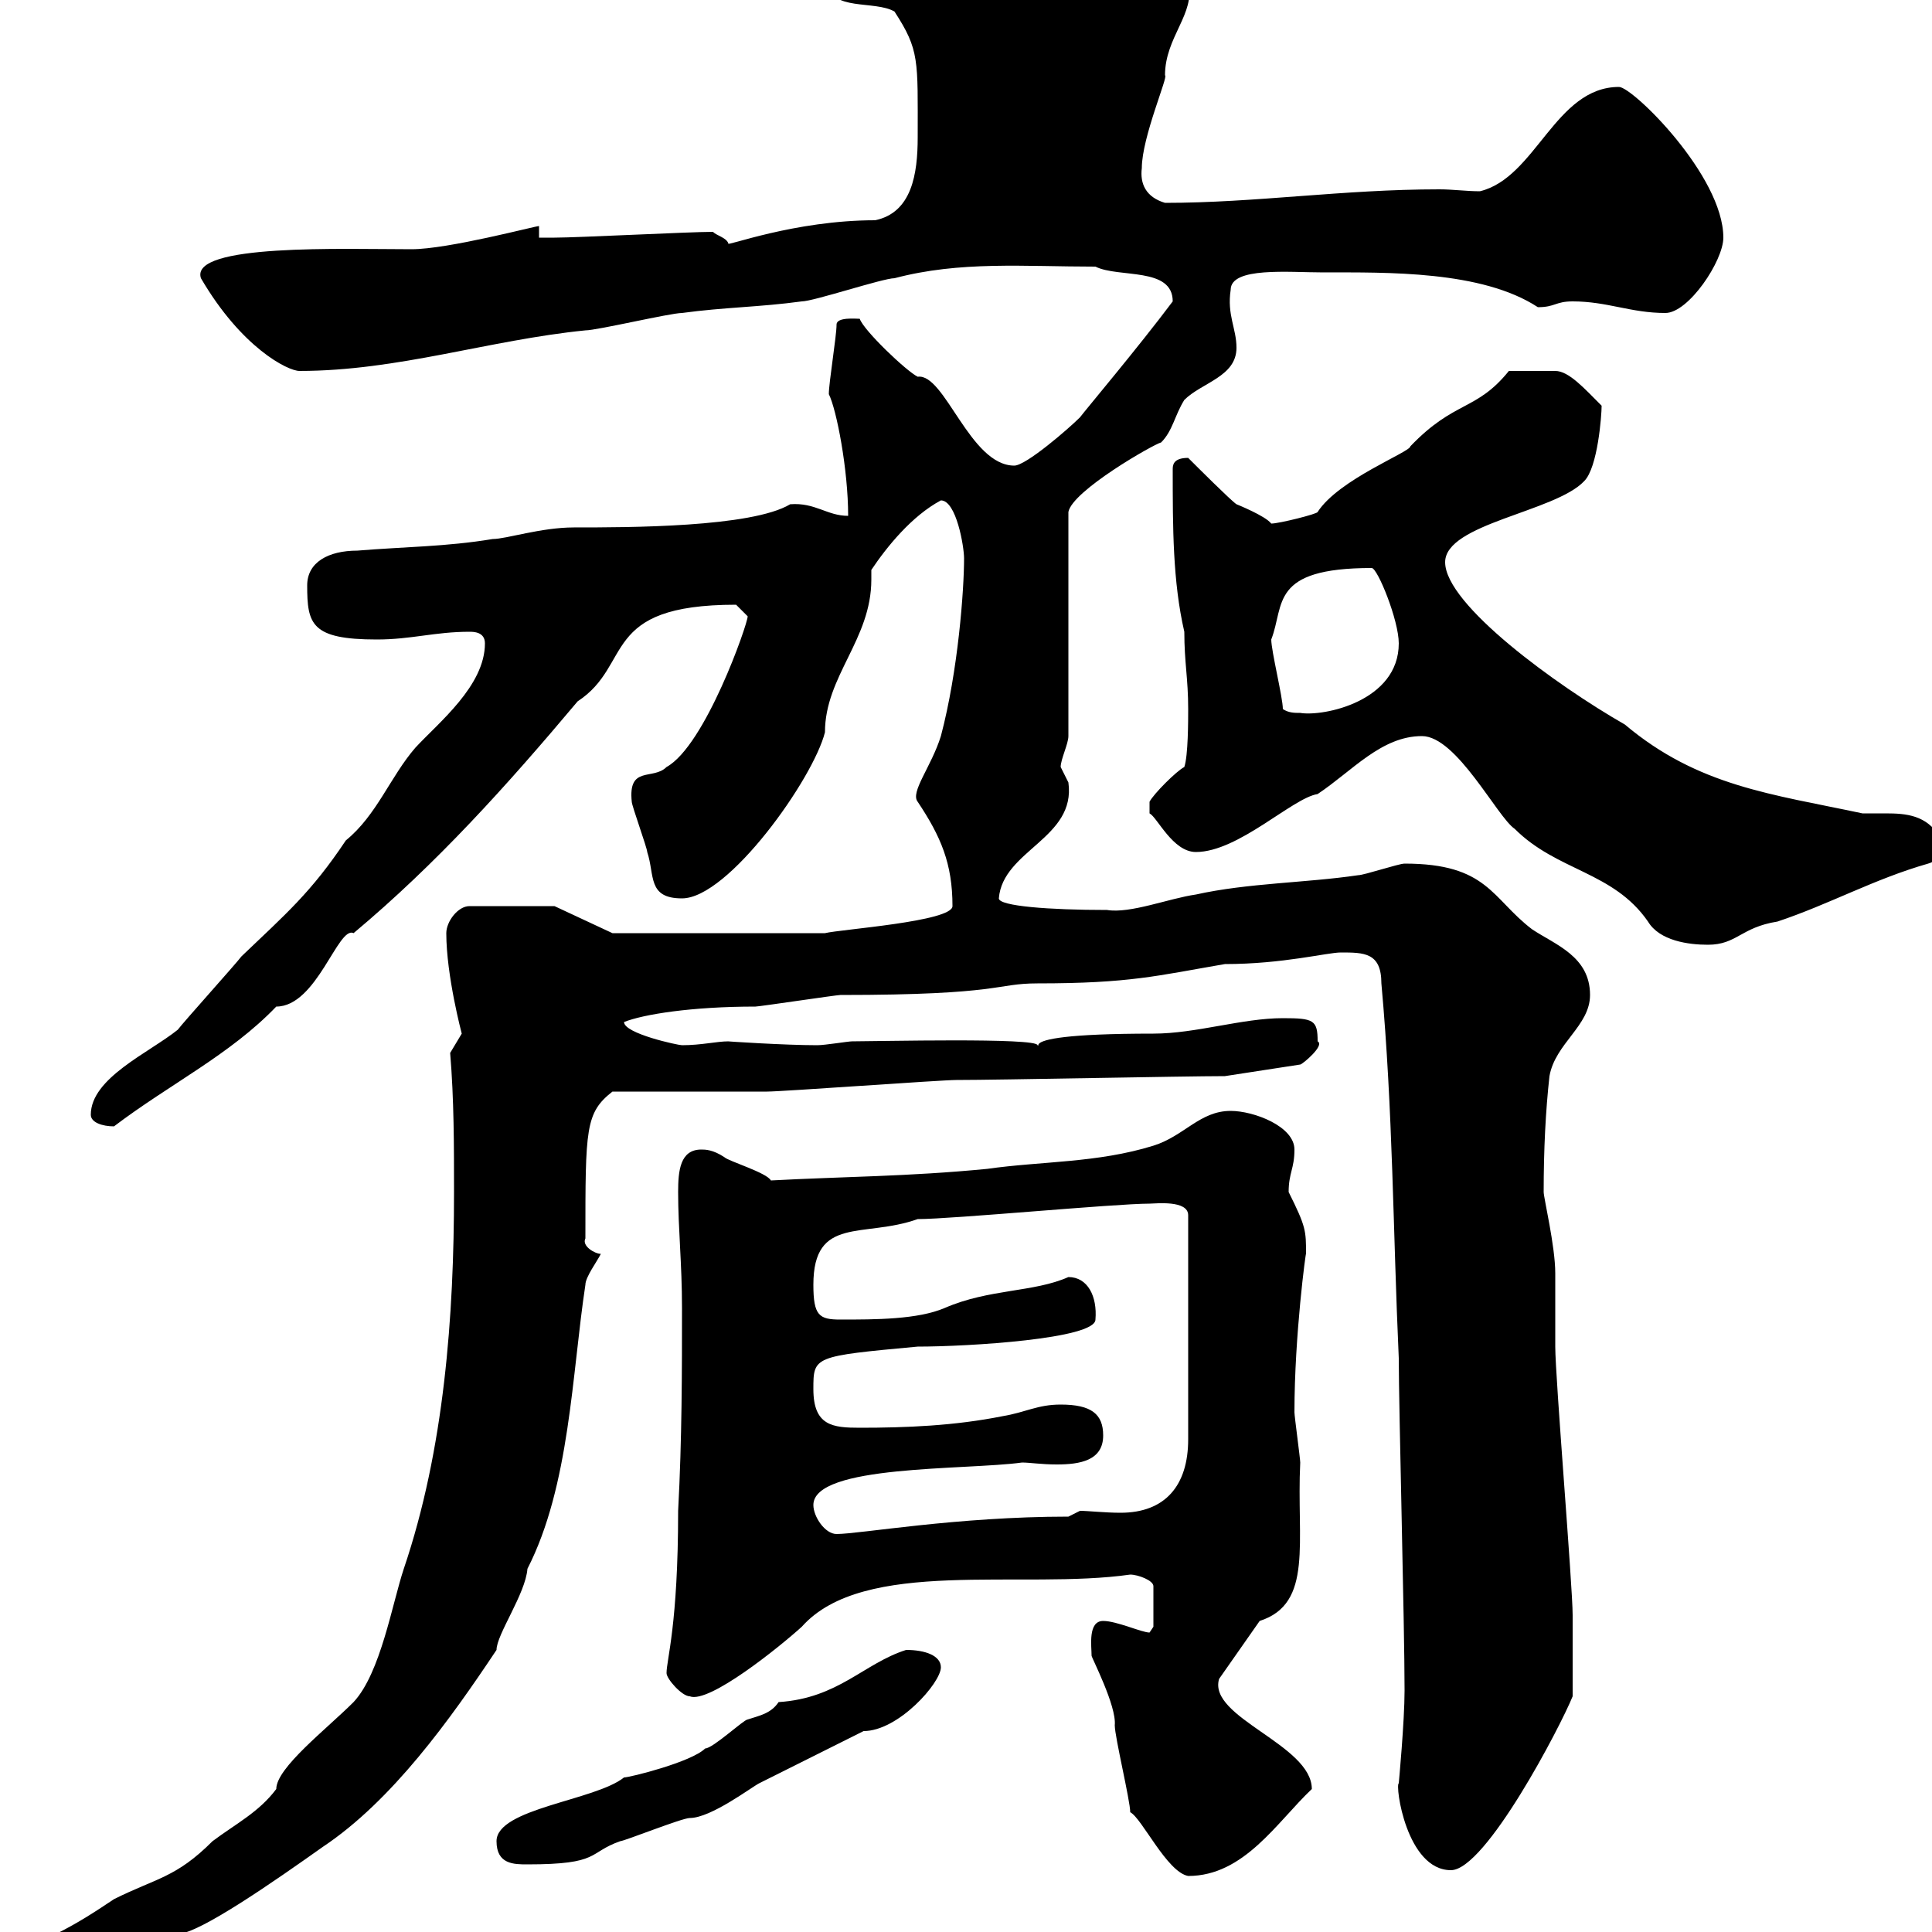 <svg xmlns="http://www.w3.org/2000/svg" xmlns:xlink="http://www.w3.org/1999/xlink" width="300" height="300"><path d="M-1.20 307.50C-1.20 312.30 3.90 312 6.90 312C14.70 308.70 27.60 300.30 27.60 300.30C30.90 300.30 42.90 291.90 50.10 286.80C60.90 279.60 69.90 267 77.10 256.20C77.10 253.80 81.60 247.50 81.90 243.60C88.50 230.70 88.80 213.30 90.90 199.50C90.90 198.30 92.70 195.90 93.30 194.70C92.40 194.70 90.30 193.50 90.90 192.30C90.90 175.20 90.90 172.80 95.10 169.50C98.70 169.50 115.50 169.50 119.10 169.50C121.50 169.50 146.10 167.70 148.50 167.70C155.10 167.70 183.90 167.10 190.20 167.10L201.90 165.30C202.20 165.30 205.80 162.30 204.60 161.70C204.60 158.40 204 158.10 199.20 158.10C192.90 158.10 185.70 160.50 179.10 160.50C151.80 160.50 165 164.10 161.10 162.30C161.10 161.10 136.20 161.70 132.30 161.70C131.70 161.70 128.10 162.30 126.90 162.30C121.80 162.30 112.80 161.70 113.10 161.70C111.30 161.70 108.90 162.30 105.90 162.30C105.30 162.30 96.90 160.50 96.90 158.70C99.90 157.50 107.40 156.30 117.30 156.30C117.90 156.30 129.90 154.50 130.50 154.50C155.70 154.50 154.50 152.70 161.10 152.70C175.50 152.70 179.70 151.50 190.20 149.70C199.20 149.70 206.10 147.90 208.20 147.90C211.80 147.90 214.50 147.90 214.50 152.70C216.30 172.50 216.30 191.10 217.20 210.90C217.20 218.70 218.10 252.30 218.10 262.50C218.10 267.30 217.20 276.90 217.20 276.90C216.60 277.20 218.40 290.40 225.30 290.40C230.70 290.40 242.40 267.90 244.20 263.40C244.20 259.20 244.20 252.90 244.20 250.80C244.20 246.30 241.50 213.90 241.50 209.10C241.50 208.50 241.50 198.30 241.50 197.70C241.50 193.50 239.70 186 239.70 185.10C239.70 178.50 240 172.50 240.60 167.10C241.50 162 246.90 159.30 246.90 154.50C246.90 148.50 241.50 146.70 237.90 144.30C231.60 139.50 231 134.10 218.10 134.10C217.20 134.10 211.80 135.90 210.90 135.90C202.80 137.10 193.80 137.10 185.70 138.90C181.50 139.50 175.50 141.90 171.90 141.30C162.90 141.30 155.10 140.70 155.10 139.50C155.70 132 167.10 130.20 165.90 121.50C165.90 121.50 164.70 119.10 164.70 119.10C164.70 117.90 165.90 115.50 165.90 114.30L165.90 79.50C166.50 76.20 179.10 69 180.30 68.70C182.10 66.90 182.40 64.50 183.90 62.10C186.60 59.40 192 58.50 192 54C192 51 190.50 48.90 191.10 45C191.10 41.40 200.10 42.30 205.50 42.30C215.40 42.30 230.10 42 238.80 47.70C241.50 47.70 241.50 46.80 244.20 46.80C249.60 46.80 253.20 48.60 258.60 48.60C262.20 48.60 267.60 40.50 267.60 36.90C267.60 27.30 253.50 13.50 251.40 13.50C241.50 13.50 238.50 27.60 229.80 29.70C227.70 29.70 225.60 29.40 223.50 29.40C208.50 29.40 195 31.50 180.90 31.50C177.90 30.60 177 28.50 177.30 26.10C177.30 21.30 181.50 11.70 180.90 11.70C180.90 5.70 185.70 2.10 184.50-2.70C184.50-5.70 171.90-9 170.10-9C161.10-9 159.90-13.50 147.90-12.60C146.70-12.60 142.50-9.90 141.30-9.90C137.70-9 128.70-9 128.70-2.70C128.70 1.80 135.90 0 138.90 1.80C142.80 7.80 142.50 9.30 142.50 21.30C142.50 27 141.60 33 135.90 34.20C123.30 34.20 112.50 38.40 113.10 37.80C112.80 36.90 111.30 36.60 110.70 36C107.10 36 89.70 36.90 86.10 36.90C86.10 36.90 83.70 36.90 83.70 36.90L83.70 35.10C83.10 35.10 69.60 38.70 63.90 38.70C53.40 38.70 29.40 37.80 31.20 43.20C37.50 54 44.70 57.60 46.50 57.60C61.80 57.60 75.90 52.80 90.90 51.30C92.70 51.30 104.10 48.60 105.90 48.60C112.50 47.70 117.90 47.70 124.50 46.80C126.30 46.80 137.10 43.20 138.90 43.20C149.10 40.50 159 41.40 170.10 41.40C173.70 43.20 182.10 41.40 182.10 46.80C176.70 54 168.60 63.60 167.70 64.80C165.90 66.60 159.30 72.30 157.50 72.30C150.60 72.30 146.70 57.90 142.50 58.50C140.70 57.60 134.10 51.30 133.50 49.50C132.90 49.50 129.90 49.20 129.90 50.40C129.90 52.20 128.70 59.40 128.70 61.20C129.90 63.60 131.70 72.90 131.70 80.10C128.40 80.10 126.60 78 122.70 78.30C116.70 81.90 97.50 81.90 89.10 81.90C84 81.90 78.60 83.70 76.50 83.70C69.30 84.90 62.70 84.90 55.50 85.50C51 85.50 47.70 87.30 47.70 90.90C47.70 96.90 48.30 99.30 58.50 99.30C63.90 99.30 67.50 98.10 72.90 98.10C73.50 98.10 75.30 98.10 75.30 99.90C75.30 106.50 68.10 112.20 64.50 116.10C60.60 120.60 58.50 126.60 53.70 130.50C48.30 138.60 44.40 141.90 37.50 148.50C36.60 149.70 28.50 158.70 27.60 159.90C23.10 163.50 14.10 167.40 14.10 173.10C14.10 174.30 15.90 174.90 17.70 174.90C26.40 168.30 35.70 163.80 42.90 156.30C49.20 156.30 52.50 143.70 54.90 144.90C67.80 134.10 78.60 122.10 89.70 108.90C98.40 103.20 93 93.90 114.30 93.90C114.30 93.90 116.10 95.70 116.10 95.70C116.10 96.90 109.50 115.80 103.50 119.10C101.40 121.20 97.50 118.80 98.10 124.50C98.10 125.10 100.50 131.70 100.50 132.30C101.70 135.90 100.50 139.50 105.90 139.50C113.10 139.50 126.30 120.90 128.10 113.70C128.10 105 135.30 99.30 135.30 90C135.30 89.10 135.30 88.80 135.30 88.50C137.70 84.90 141.60 80.10 146.10 77.70C148.50 77.70 149.70 84.90 149.70 86.70C149.70 91.50 148.80 104.10 146.10 114.30C144.60 119.10 141.30 123 142.50 124.50C146.10 129.90 147.90 134.10 147.90 140.70C147.90 143.10 130.50 144.30 128.10 144.90L95.10 144.90L86.10 140.70L72.90 140.70C71.10 140.70 69.30 143.10 69.30 144.90C69.30 151.50 71.70 160.50 71.70 160.50C71.70 160.50 69.90 163.50 69.90 163.50C70.50 170.70 70.50 177.90 70.50 185.10C70.50 204.30 69 225 62.70 243.60C60.90 249 59.10 259.80 54.90 264.30C50.70 268.50 42.90 274.50 42.90 277.80C40.20 281.40 36.60 283.20 33 285.90C27.30 291.60 24.30 291.60 17.70 294.90C15 296.70 12.30 298.50 8.70 300.30C7.80 300.30 1.50 303.90 0.60 303.90C-1.20 304.80-1.20 305.70-1.20 307.50ZM175.50 281.40C177.30 282.30 181.20 290.70 184.50 291.30C193.20 291.30 198.30 282.90 203.70 277.80C203.70 270.90 187.50 266.70 189.30 260.70L195.60 251.70C204 249 201.30 239.40 201.90 227.10C201.90 226.50 201 219.90 201 219.30C201 207.30 202.80 194.10 202.80 194.70C202.80 191.10 202.80 190.50 200.10 185.10C200.10 182.10 201 181.50 201 178.50C201 174.90 194.70 172.50 191.10 172.50C186.30 172.50 183.90 176.40 179.10 177.90C170.40 180.60 161.70 180.30 153.30 181.50C141 182.70 130.80 182.70 119.70 183.30C119.10 182.10 113.10 180.30 112.50 179.70C110.70 178.50 109.50 178.50 108.90 178.50C105.60 178.50 105.30 181.80 105.30 185.10C105.30 190.80 105.90 196.20 105.90 203.10C105.90 212.70 105.90 223.50 105.30 234.60C105.30 252.30 103.50 257.70 103.50 259.80C103.50 260.70 105.90 263.40 107.10 263.40C110.10 264.60 121.20 255.60 124.50 252.60C134.10 241.80 158.70 246.90 175.50 244.50C176.70 244.50 179.10 245.40 179.10 246.30L179.10 252.60C179.10 252.60 178.50 253.50 178.50 253.50C177.30 253.50 173.40 251.70 171.30 251.70C168.90 251.70 169.50 255.60 169.50 257.10C169.50 257.40 173.40 264.90 173.10 267.90C173.10 269.70 175.50 279.60 175.50 281.40ZM77.10 285.90C77.10 289.50 79.80 289.50 81.90 289.50C93.30 289.50 91.20 287.70 96.30 285.90C96.90 285.90 105.90 282.30 107.10 282.30C110.40 282.30 116.70 277.50 117.90 276.90C123.30 274.20 128.70 271.50 134.10 268.80C139.50 268.80 146.10 261.30 146.10 258.90C146.10 257.10 143.70 256.20 140.70 256.20C134.10 258.30 130.20 263.70 120.90 264.30C119.70 266.10 117.90 266.40 116.10 267C115.50 267 110.70 271.50 109.50 271.50C107.40 273.60 97.80 276 96.90 276C92.40 279.60 77.10 280.80 77.10 285.90ZM126.30 233.70C126.30 227.40 150 228.30 158.70 227.10C159.90 227.10 161.70 227.40 164.10 227.40C167.70 227.40 171.30 226.80 171.30 222.90C171.30 219.60 169.50 218.10 164.70 218.10C161.10 218.10 159.30 219.30 155.70 219.90C148.20 221.40 140.70 221.70 133.50 221.70C129.30 221.70 126.30 221.40 126.30 215.70C126.30 210.60 126.30 210.60 142.50 209.10C150.30 209.10 170.10 207.90 170.10 204.90C170.40 201.30 168.90 198.30 165.90 198.30C160.50 200.70 153.60 200.10 146.70 203.10C142.50 204.90 135.90 204.90 130.50 204.90C127.20 204.90 126.30 204.30 126.30 199.50C126.30 188.70 134.10 192.30 142.50 189.30C147.90 189.30 173.10 186.90 178.50 186.90C179.40 186.90 184.50 186.30 184.50 188.70L184.50 223.50C184.50 230.70 180.90 234.90 174 234.90C171.60 234.90 168.90 234.60 167.70 234.60C167.70 234.60 165.90 235.50 165.90 235.50C148.50 235.50 133.50 238.20 129.90 238.20C128.10 238.20 126.30 235.50 126.30 233.70ZM220.80 114.30C226.20 114.30 232.50 126.90 235.20 128.70C241.80 135.30 250.50 135.30 255.90 143.10C257.70 146.10 262.20 146.70 265.20 146.70C269.70 146.70 270.30 144 276 143.10C284.10 140.40 291 136.50 299.40 134.10C301.50 133.50 301.20 132 301.20 129.90C299.10 126.60 296.10 126.30 292.80 126.30C291.90 126.30 290.40 126.30 289.20 126.30C275.10 123.30 263.70 122.10 252.30 112.50C241.80 106.50 224.40 93.90 224.40 87.30C224.40 81.30 241.50 79.50 246 74.70C248.10 72.60 248.70 64.50 248.70 63C246 60.30 243.60 57.60 241.50 57.60C239.10 57.60 236.70 57.60 234.30 57.60C229.20 63.90 225.90 62.10 219 69.30C219 70.20 207.90 74.40 204.60 79.50C204.60 79.80 198.60 81.30 197.40 81.30C196.50 80.10 192 78.30 192 78.30C191.10 77.70 185.70 72.30 184.50 71.10C182.10 71.10 182.10 72.30 182.10 72.90C182.10 81.90 182.10 90.30 183.90 98.10C183.90 102.90 184.50 105.30 184.50 110.10C184.50 111.90 184.50 117.30 183.90 119.10C182.70 119.70 179.10 123.30 178.50 124.50L178.50 126.30C179.70 126.90 182.10 132.30 185.70 132.30C192.30 132.30 200.70 123.90 204.60 123.30C210 119.70 214.50 114.30 220.80 114.30ZM199.20 110.10C199.20 108.30 197.40 101.10 197.40 99.30C199.50 93.90 197.10 88.20 213 88.20C213.90 88.20 217.20 96.30 217.20 99.90C217.20 108.90 205.50 111.30 201.90 110.70C201 110.70 200.10 110.70 199.20 110.10Z"/></svg>